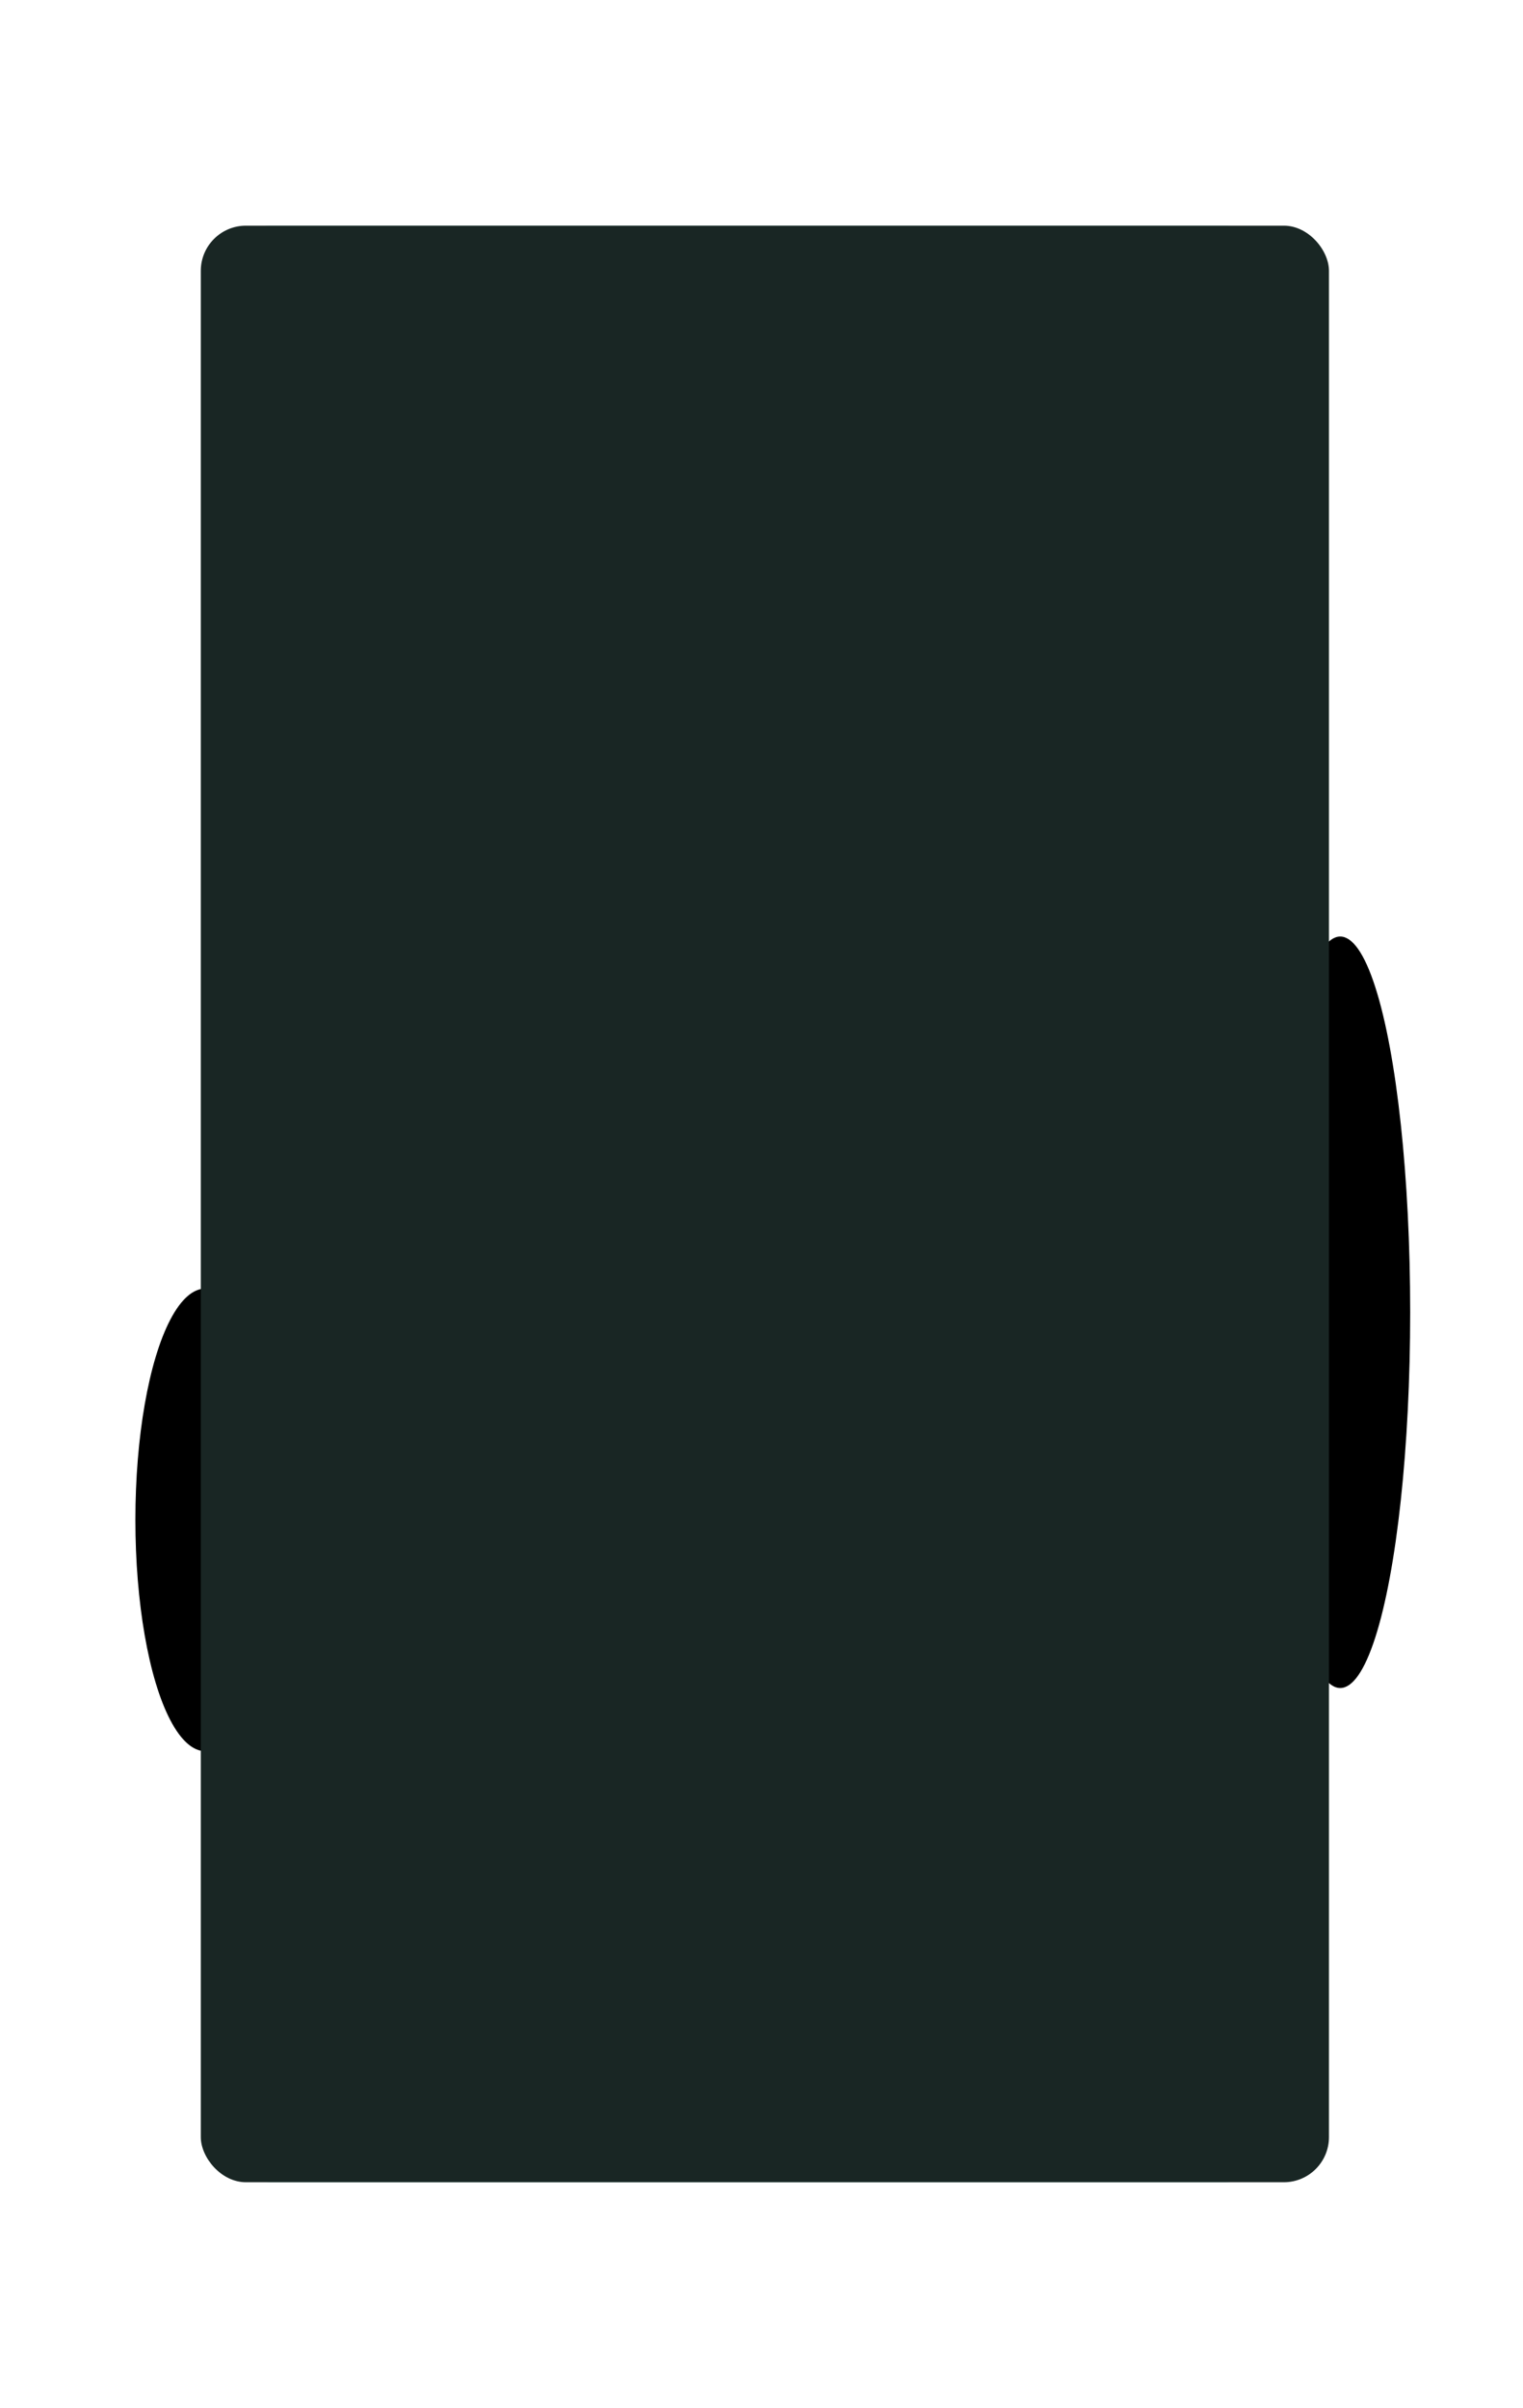 <?xml version="1.0" encoding="UTF-8"?> <svg xmlns="http://www.w3.org/2000/svg" width="675" height="1067" viewBox="0 0 675 1067" fill="none"><g filter="url(#filter0_f_65_1033)"><ellipse cx="91" cy="673.5" rx="31" ry="102.5" fill="black"></ellipse></g><g filter="url(#filter1_f_65_1033)"><ellipse cx="594" cy="581.5" rx="31" ry="166.5" fill="black"></ellipse></g><g opacity="0.4" filter="url(#filter2_f_65_1033)"><rect x="100" y="100" width="463" height="867" rx="20" fill="#21B293"></rect></g><rect x="89" y="100" width="500" height="867" rx="20" fill="#192624"></rect><defs><filter id="filter0_f_65_1033" x="10" y="521" width="162" height="305" filterUnits="userSpaceOnUse" color-interpolation-filters="sRGB"><feFlood flood-opacity="0" result="BackgroundImageFix"></feFlood><feBlend mode="normal" in="SourceGraphic" in2="BackgroundImageFix" result="shape"></feBlend><feGaussianBlur stdDeviation="25" result="effect1_foregroundBlur_65_1033"></feGaussianBlur></filter><filter id="filter1_f_65_1033" x="513" y="365" width="162" height="433" filterUnits="userSpaceOnUse" color-interpolation-filters="sRGB"><feFlood flood-opacity="0" result="BackgroundImageFix"></feFlood><feBlend mode="normal" in="SourceGraphic" in2="BackgroundImageFix" result="shape"></feBlend><feGaussianBlur stdDeviation="25" result="effect1_foregroundBlur_65_1033"></feGaussianBlur></filter><filter id="filter2_f_65_1033" x="0" y="0" width="663" height="1067" filterUnits="userSpaceOnUse" color-interpolation-filters="sRGB"><feFlood flood-opacity="0" result="BackgroundImageFix"></feFlood><feBlend mode="normal" in="SourceGraphic" in2="BackgroundImageFix" result="shape"></feBlend><feGaussianBlur stdDeviation="50" result="effect1_foregroundBlur_65_1033"></feGaussianBlur></filter></defs></svg> 